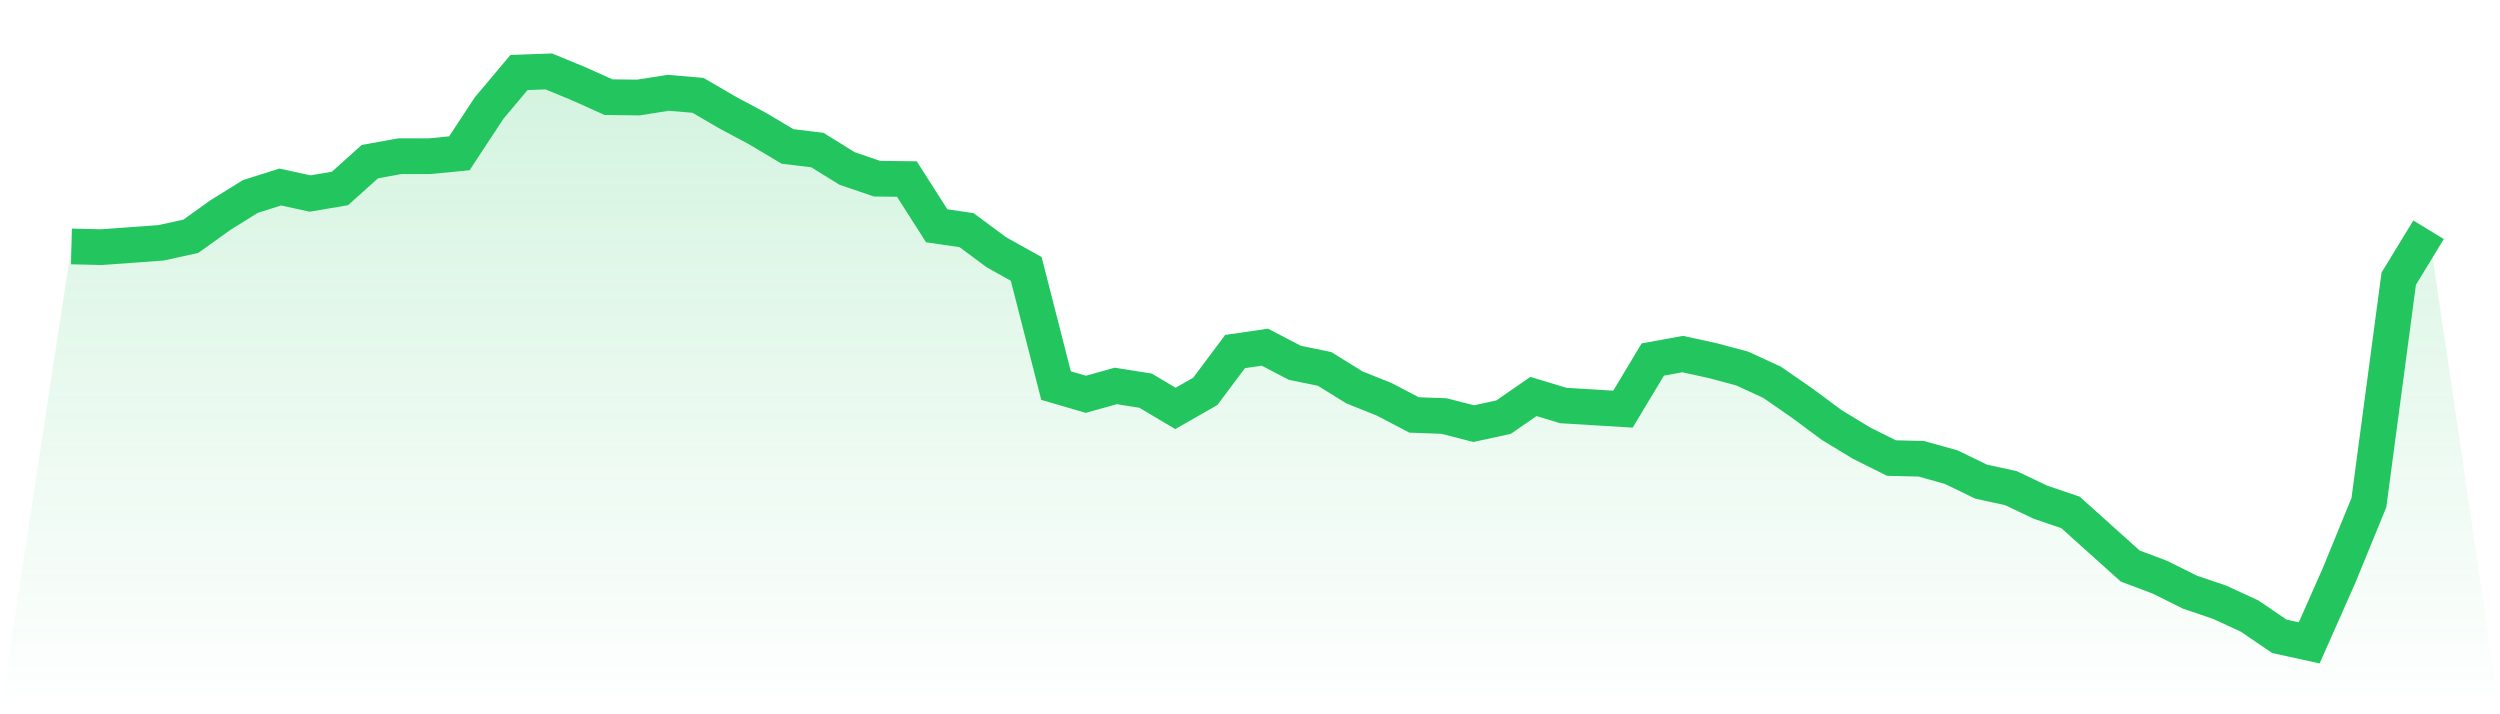 <svg viewBox="0 0 140 40" xmlns="http://www.w3.org/2000/svg">
<defs>
<linearGradient id="gradient" x1="0" x2="0" y1="0" y2="1">
<stop offset="0%" stop-color="#22c55e" stop-opacity="0.2"/>
<stop offset="100%" stop-color="#22c55e" stop-opacity="0"/>
</linearGradient>
</defs>
<path d="M4,13.801 L4,13.801 L5.671,13.841 L7.342,13.72 L9.013,13.598 L10.684,13.233 L12.354,12.036 L14.025,11.001 L15.696,10.473 L17.367,10.838 L19.038,10.554 L20.709,9.053 L22.38,8.748 L24.051,8.748 L25.722,8.586 L27.392,6.049 L29.063,4.061 L30.734,4 L32.405,4.69 L34.076,5.441 L35.747,5.461 L37.418,5.197 L39.089,5.339 L40.759,6.313 L42.43,7.206 L44.101,8.2 L45.772,8.403 L47.443,9.438 L49.114,10.006 L50.785,10.027 L52.456,12.644 L54.127,12.888 L55.797,14.126 L57.468,15.059 L59.139,21.593 L60.81,22.08 L62.481,21.613 L64.152,21.877 L65.823,22.871 L67.494,21.918 L69.165,19.685 L70.835,19.442 L72.506,20.315 L74.177,20.659 L75.848,21.694 L77.519,22.364 L79.19,23.237 L80.861,23.297 L82.532,23.724 L84.203,23.358 L85.873,22.202 L87.544,22.709 L89.215,22.81 L90.886,22.912 L92.557,20.132 L94.228,19.828 L95.899,20.193 L97.57,20.639 L99.24,21.41 L100.911,22.567 L102.582,23.805 L104.253,24.819 L105.924,25.651 L107.595,25.692 L109.266,26.159 L110.937,26.97 L112.608,27.335 L114.278,28.127 L115.949,28.695 L117.62,30.197 L119.291,31.698 L120.962,32.327 L122.633,33.159 L124.304,33.727 L125.975,34.498 L127.646,35.635 L129.316,36 L130.987,32.226 L132.658,28.147 L134.329,15.607 L136,12.867 L140,40 L0,40 z" fill="url(#gradient)"/>
<path d="M4,13.801 L4,13.801 L5.671,13.841 L7.342,13.72 L9.013,13.598 L10.684,13.233 L12.354,12.036 L14.025,11.001 L15.696,10.473 L17.367,10.838 L19.038,10.554 L20.709,9.053 L22.38,8.748 L24.051,8.748 L25.722,8.586 L27.392,6.049 L29.063,4.061 L30.734,4 L32.405,4.69 L34.076,5.441 L35.747,5.461 L37.418,5.197 L39.089,5.339 L40.759,6.313 L42.43,7.206 L44.101,8.2 L45.772,8.403 L47.443,9.438 L49.114,10.006 L50.785,10.027 L52.456,12.644 L54.127,12.888 L55.797,14.126 L57.468,15.059 L59.139,21.593 L60.81,22.08 L62.481,21.613 L64.152,21.877 L65.823,22.871 L67.494,21.918 L69.165,19.685 L70.835,19.442 L72.506,20.315 L74.177,20.659 L75.848,21.694 L77.519,22.364 L79.19,23.237 L80.861,23.297 L82.532,23.724 L84.203,23.358 L85.873,22.202 L87.544,22.709 L89.215,22.81 L90.886,22.912 L92.557,20.132 L94.228,19.828 L95.899,20.193 L97.57,20.639 L99.24,21.41 L100.911,22.567 L102.582,23.805 L104.253,24.819 L105.924,25.651 L107.595,25.692 L109.266,26.159 L110.937,26.97 L112.608,27.335 L114.278,28.127 L115.949,28.695 L117.62,30.197 L119.291,31.698 L120.962,32.327 L122.633,33.159 L124.304,33.727 L125.975,34.498 L127.646,35.635 L129.316,36 L130.987,32.226 L132.658,28.147 L134.329,15.607 L136,12.867" fill="none" stroke="#22c55e" stroke-width="2"/>
</svg>